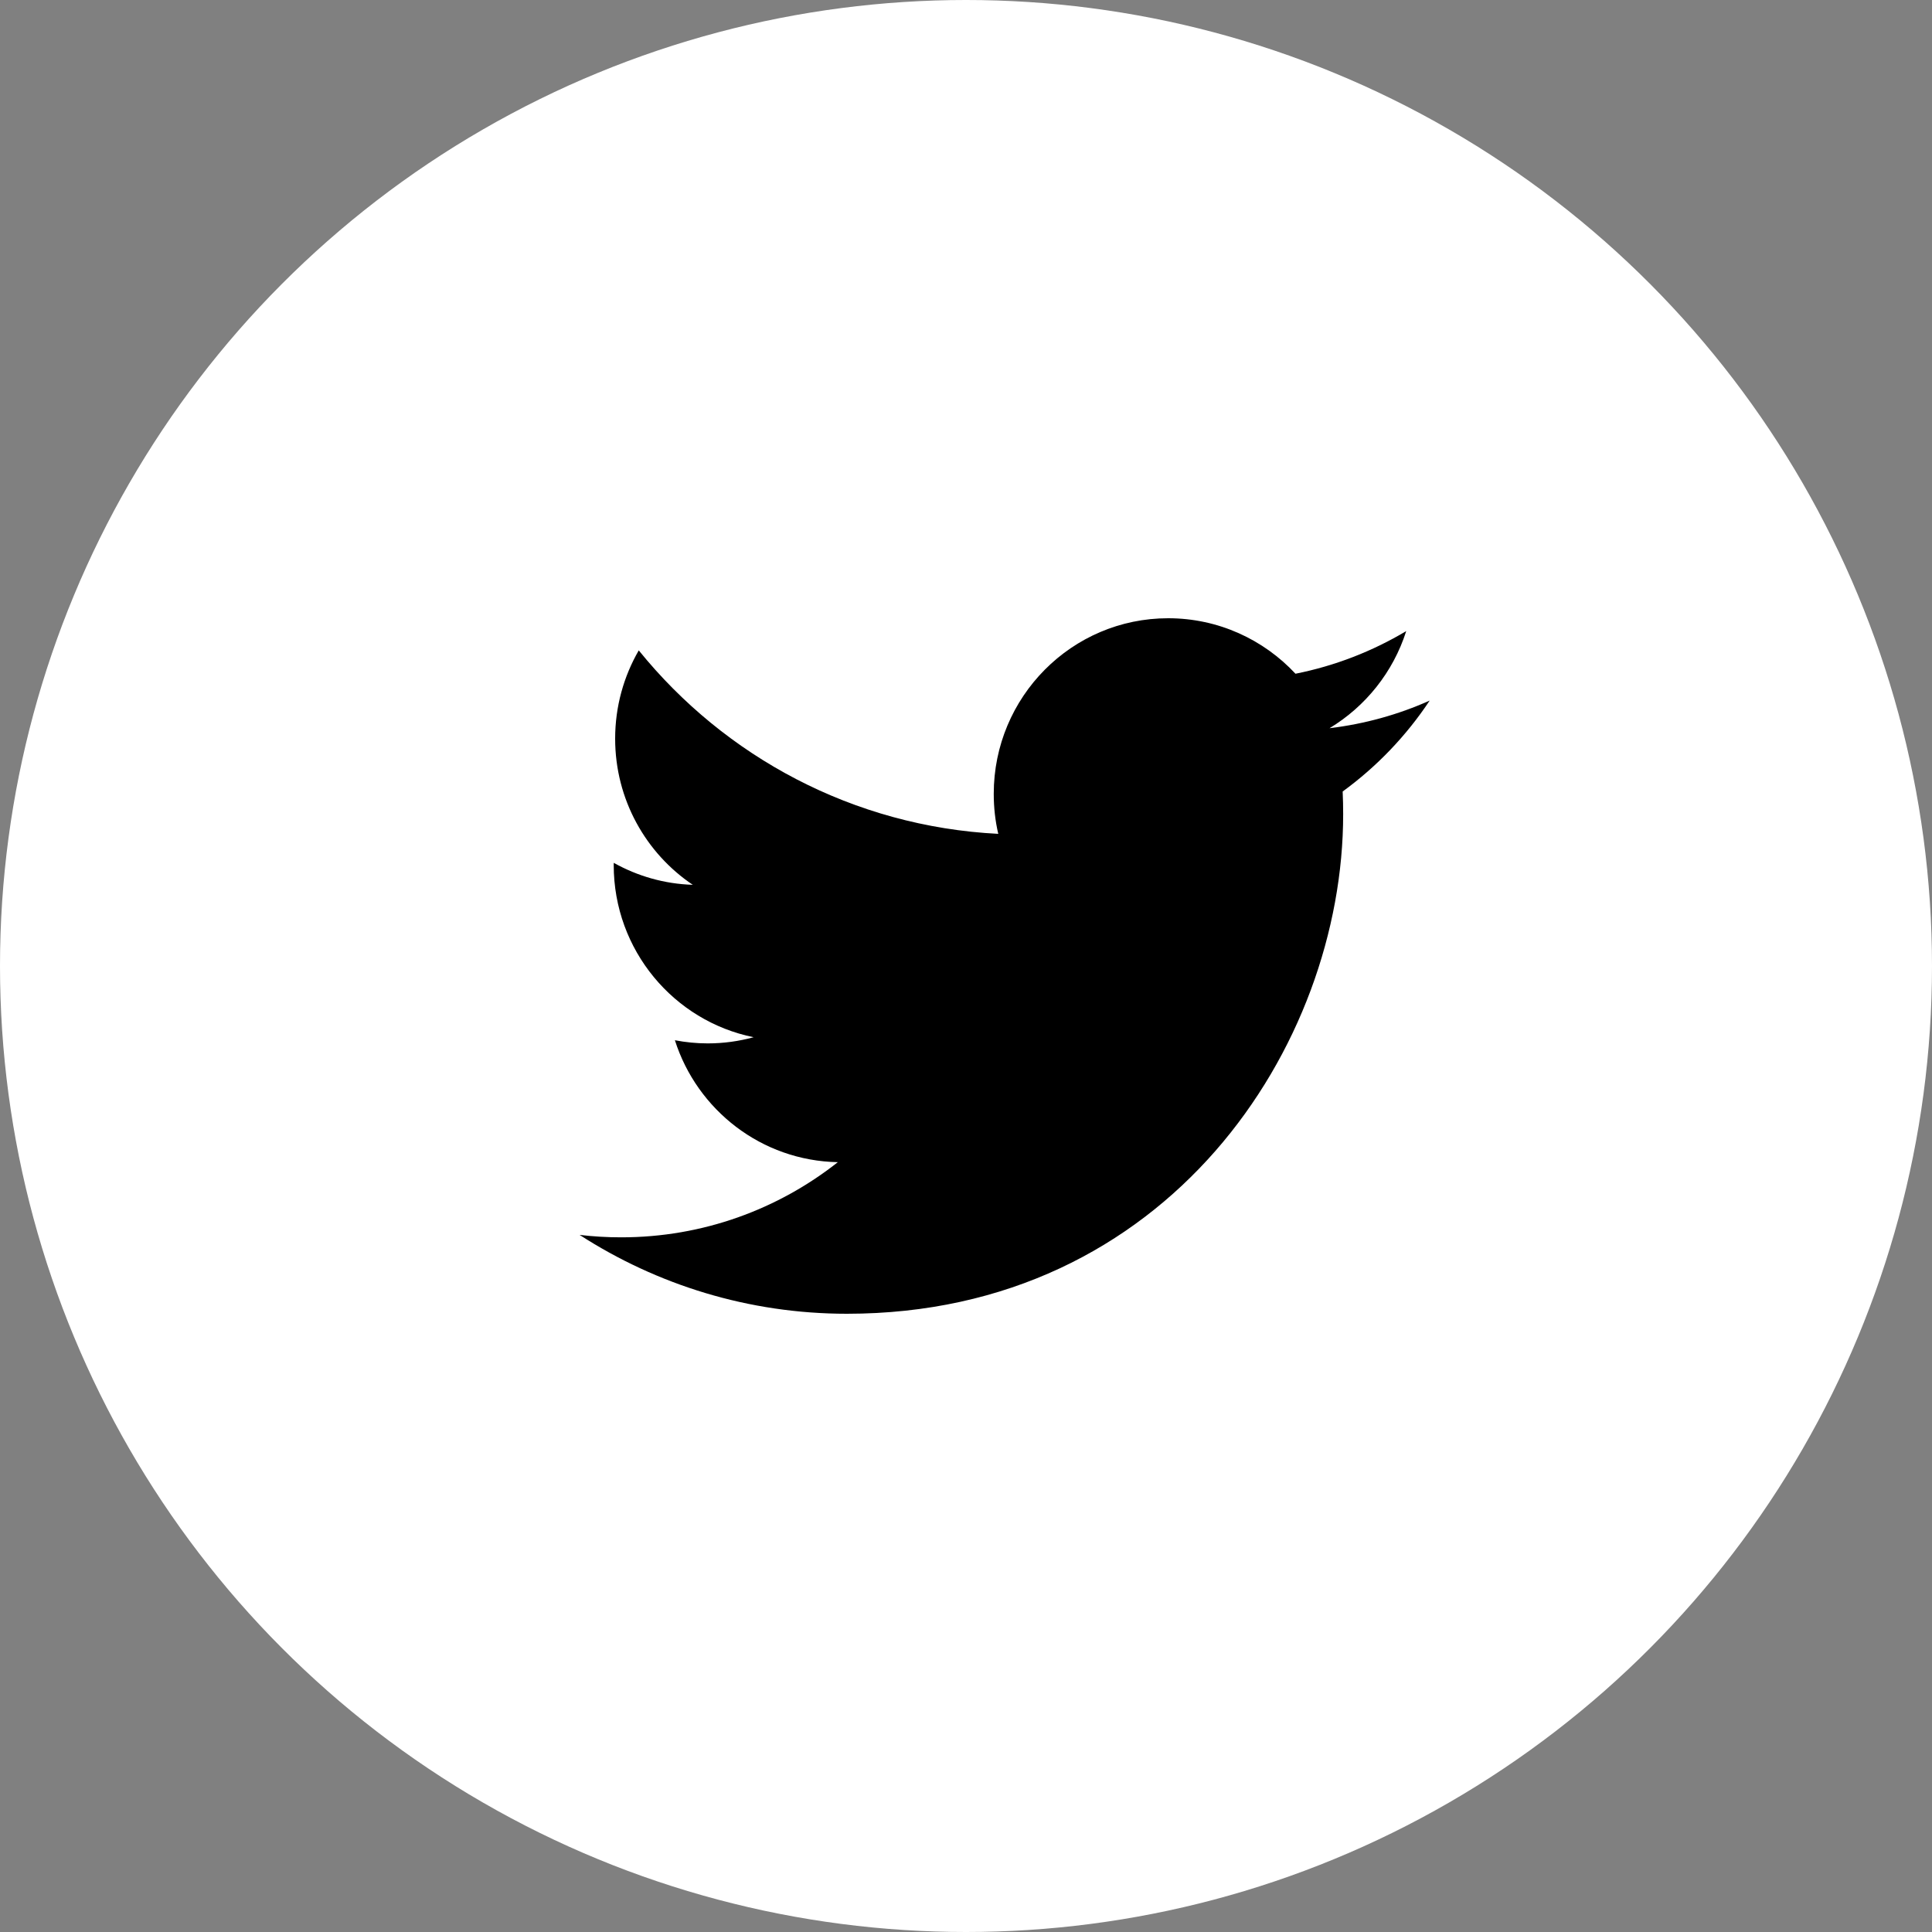 <?xml version="1.0" encoding="UTF-8"?>
<svg width="50px" height="50px" viewBox="0 0 50 50" version="1.1" xmlns="http://www.w3.org/2000/svg" xmlns:xlink="http://www.w3.org/1999/xlink">
    <rect x="0" y="0" width="50" height="50" fill="#808080" stroke="none"/>
    <!-- Generator: Sketch 51.3 (57544) - http://www.bohemiancoding.com/sketch -->
    <title>btn-twitter</title>
    <desc>Created with Sketch.</desc>
    <defs></defs>
    <g id="Page-1" stroke="none" stroke-width="1" fill="none" fill-rule="evenodd">
        <g id="Desktop-HD" transform="translate(-957, -413)">
            <g id="btn-twitter" transform="translate(957, 413)">
                <circle id="Oval" fill="#FFFFFF" cx="25" cy="25" r="25"></circle>
                <path d="M21.919,34 C30.221,34 34.761,27.076 34.761,21.071 C34.761,20.874 34.757,20.679 34.748,20.484 C35.63,19.842 36.396,19.042 37,18.131 C36.191,18.493 35.321,18.736 34.408,18.846 C35.34,18.284 36.055,17.394 36.393,16.333 C35.52,16.853 34.555,17.232 33.527,17.436 C32.703,16.552 31.53,16 30.232,16 C27.739,16 25.718,18.035 25.718,20.544 C25.718,20.9 25.757,21.247 25.835,21.58 C22.084,21.39 18.757,19.582 16.531,16.832 C16.143,17.504 15.92,18.284 15.92,19.116 C15.92,20.693 16.717,22.084 17.929,22.899 C17.188,22.876 16.493,22.671 15.884,22.33 C15.883,22.349 15.883,22.368 15.883,22.388 C15.883,24.589 17.439,26.426 19.504,26.843 C19.125,26.947 18.726,27.003 18.315,27.003 C18.024,27.003 17.741,26.974 17.466,26.921 C18.041,28.726 19.707,30.04 21.683,30.077 C20.138,31.296 18.191,32.022 16.077,32.022 C15.713,32.022 15.353,32.001 15,31.959 C16.998,33.248 19.369,34 21.919,34" id="Fill-1" fill="#000000"></path>
            </g>
        </g>
    </g>
</svg>